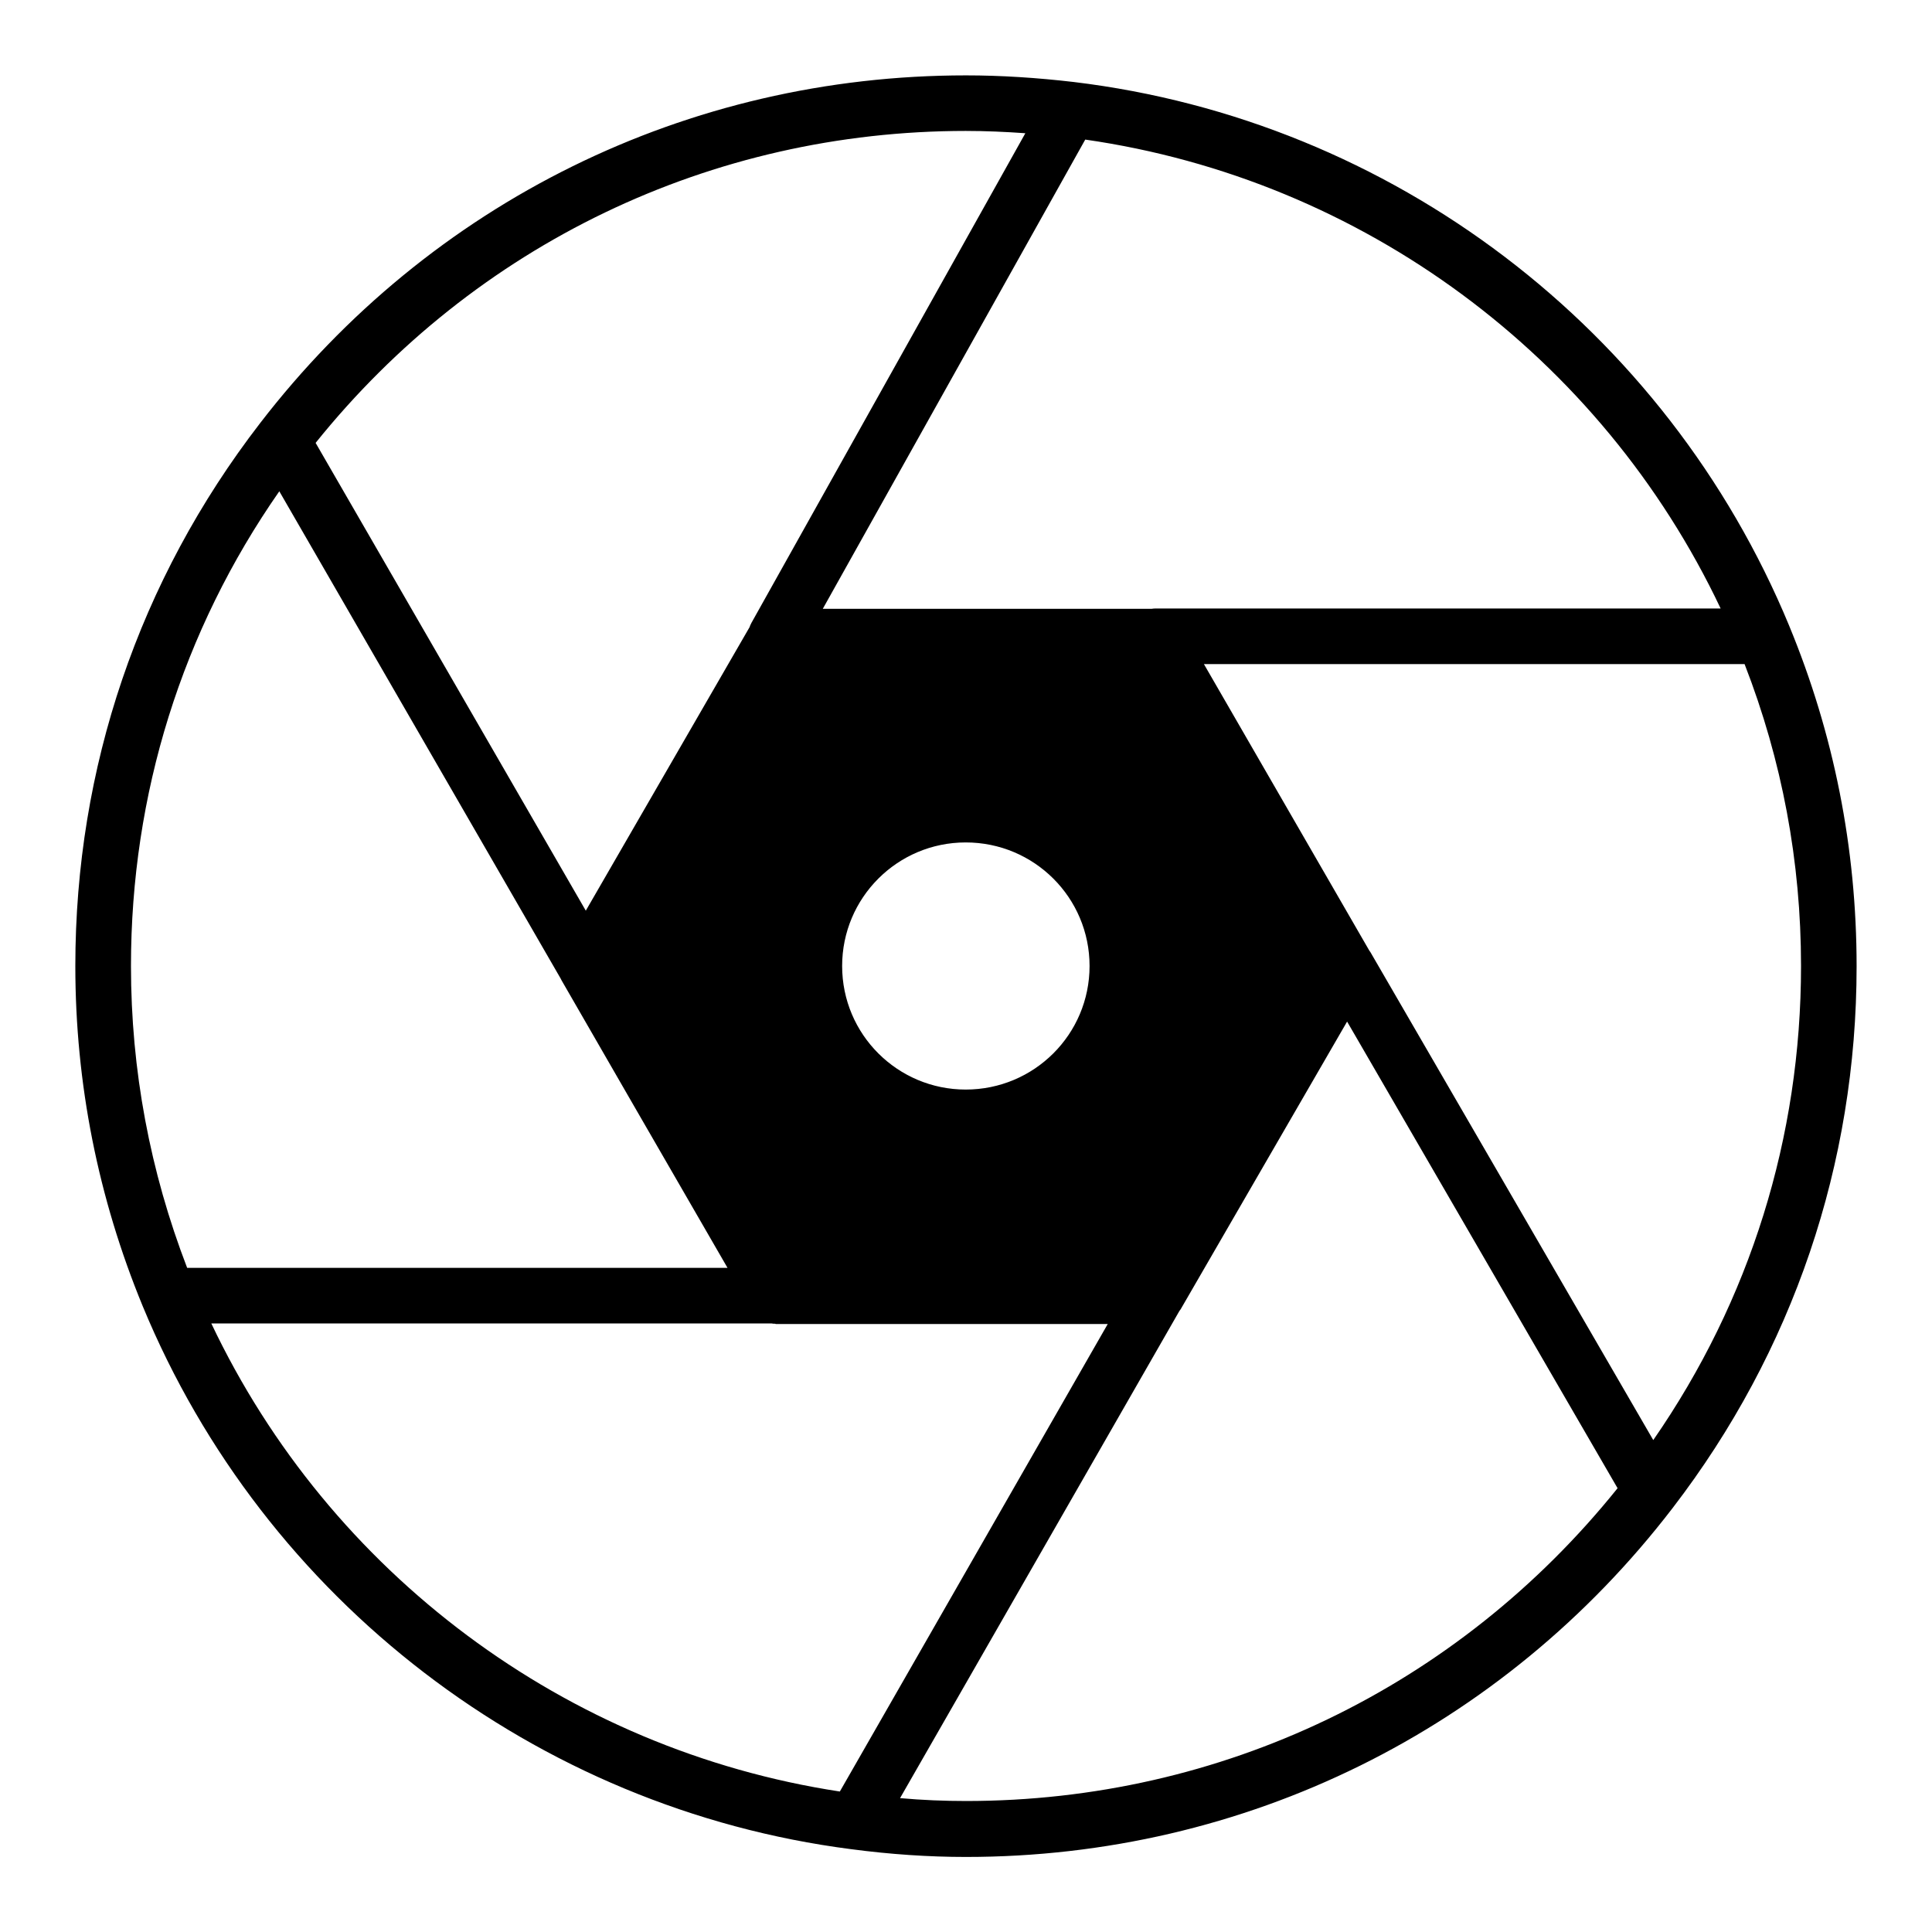 <?xml version="1.0" encoding="UTF-8"?>
<!-- The Best Svg Icon site in the world: iconSvg.co, Visit us! https://iconsvg.co -->
<svg fill="#000000" width="800px" height="800px" version="1.1" viewBox="144 144 512 512" xmlns="http://www.w3.org/2000/svg">
 <path d="m618.16 309.85v0c-32.598-78.777-105.27-133.97-189.62-144.12-9.77-1.145-19.387-1.754-28.547-1.754-73.816 0-141.98 33.586-187.1 92.211-32.062 41.602-48.93 91.297-48.93 143.82 0 31.145 6.031 61.449 17.863 90.152 32.215 77.938 104.2 133.13 187.71 143.89 10.383 1.375 20.609 2.062 30.457 2.062 73.891 0 142.14-33.664 187.25-92.441 31.906-41.527 48.777-91.219 48.777-143.59 0-31.301-6.031-61.605-17.863-90.23zm-186.56-128.86c73.359 10.535 136.71 57.402 168.39 124.27h-149.62c-0.383 0-0.762 0-1.145 0.078h-87.176zm1.145 219.01c0 18.09-14.656 32.746-32.824 32.746-18.016 0-32.746-14.578-32.746-32.746 0-18.09 14.656-32.746 32.746-32.746 18.168-0.004 32.824 14.652 32.824 32.746zm-32.746-221.3c5.191 0 10.383 0.23 15.727 0.609l-72.594 129.77c-0.152 0.383-0.383 0.688-0.457 1.07l-43.434 75.191-71.602-123.97c42.285-52.594 104.8-82.672 172.36-82.672zm-181.98 95.496 74.578 129.16c0.078 0.152 0.152 0.305 0.23 0.457l18.703 32.441 25.266 43.738h-143.2c-9.848-25.57-14.887-52.441-14.887-79.996 0-45.496 13.512-88.777 39.312-125.8zm-18.016 220.53h148.47c0.305 0.078 0.609 0.078 0.918 0.078 0.078 0 0.152 0.078 0.23 0.078h87.938l-70.992 123.89c-72.598-11.07-135.19-57.863-166.57-124.05zm200 126.56c-5.727 0-11.527-0.23-17.48-0.762l73.969-129c0.078-0.078 0.078-0.152 0.152-0.23 0.078-0.078 0.152-0.23 0.23-0.305l44.121-76.258 71.68 123.66c-42.445 52.82-105.04 82.895-172.67 82.895zm182.13-95.648-74.961-129.31c-0.078-0.152-0.152-0.23-0.23-0.305l-43.891-76.031h143.28c9.922 25.496 14.961 52.367 14.961 80 0 45.422-13.512 88.629-39.16 125.65z"/>
</svg>